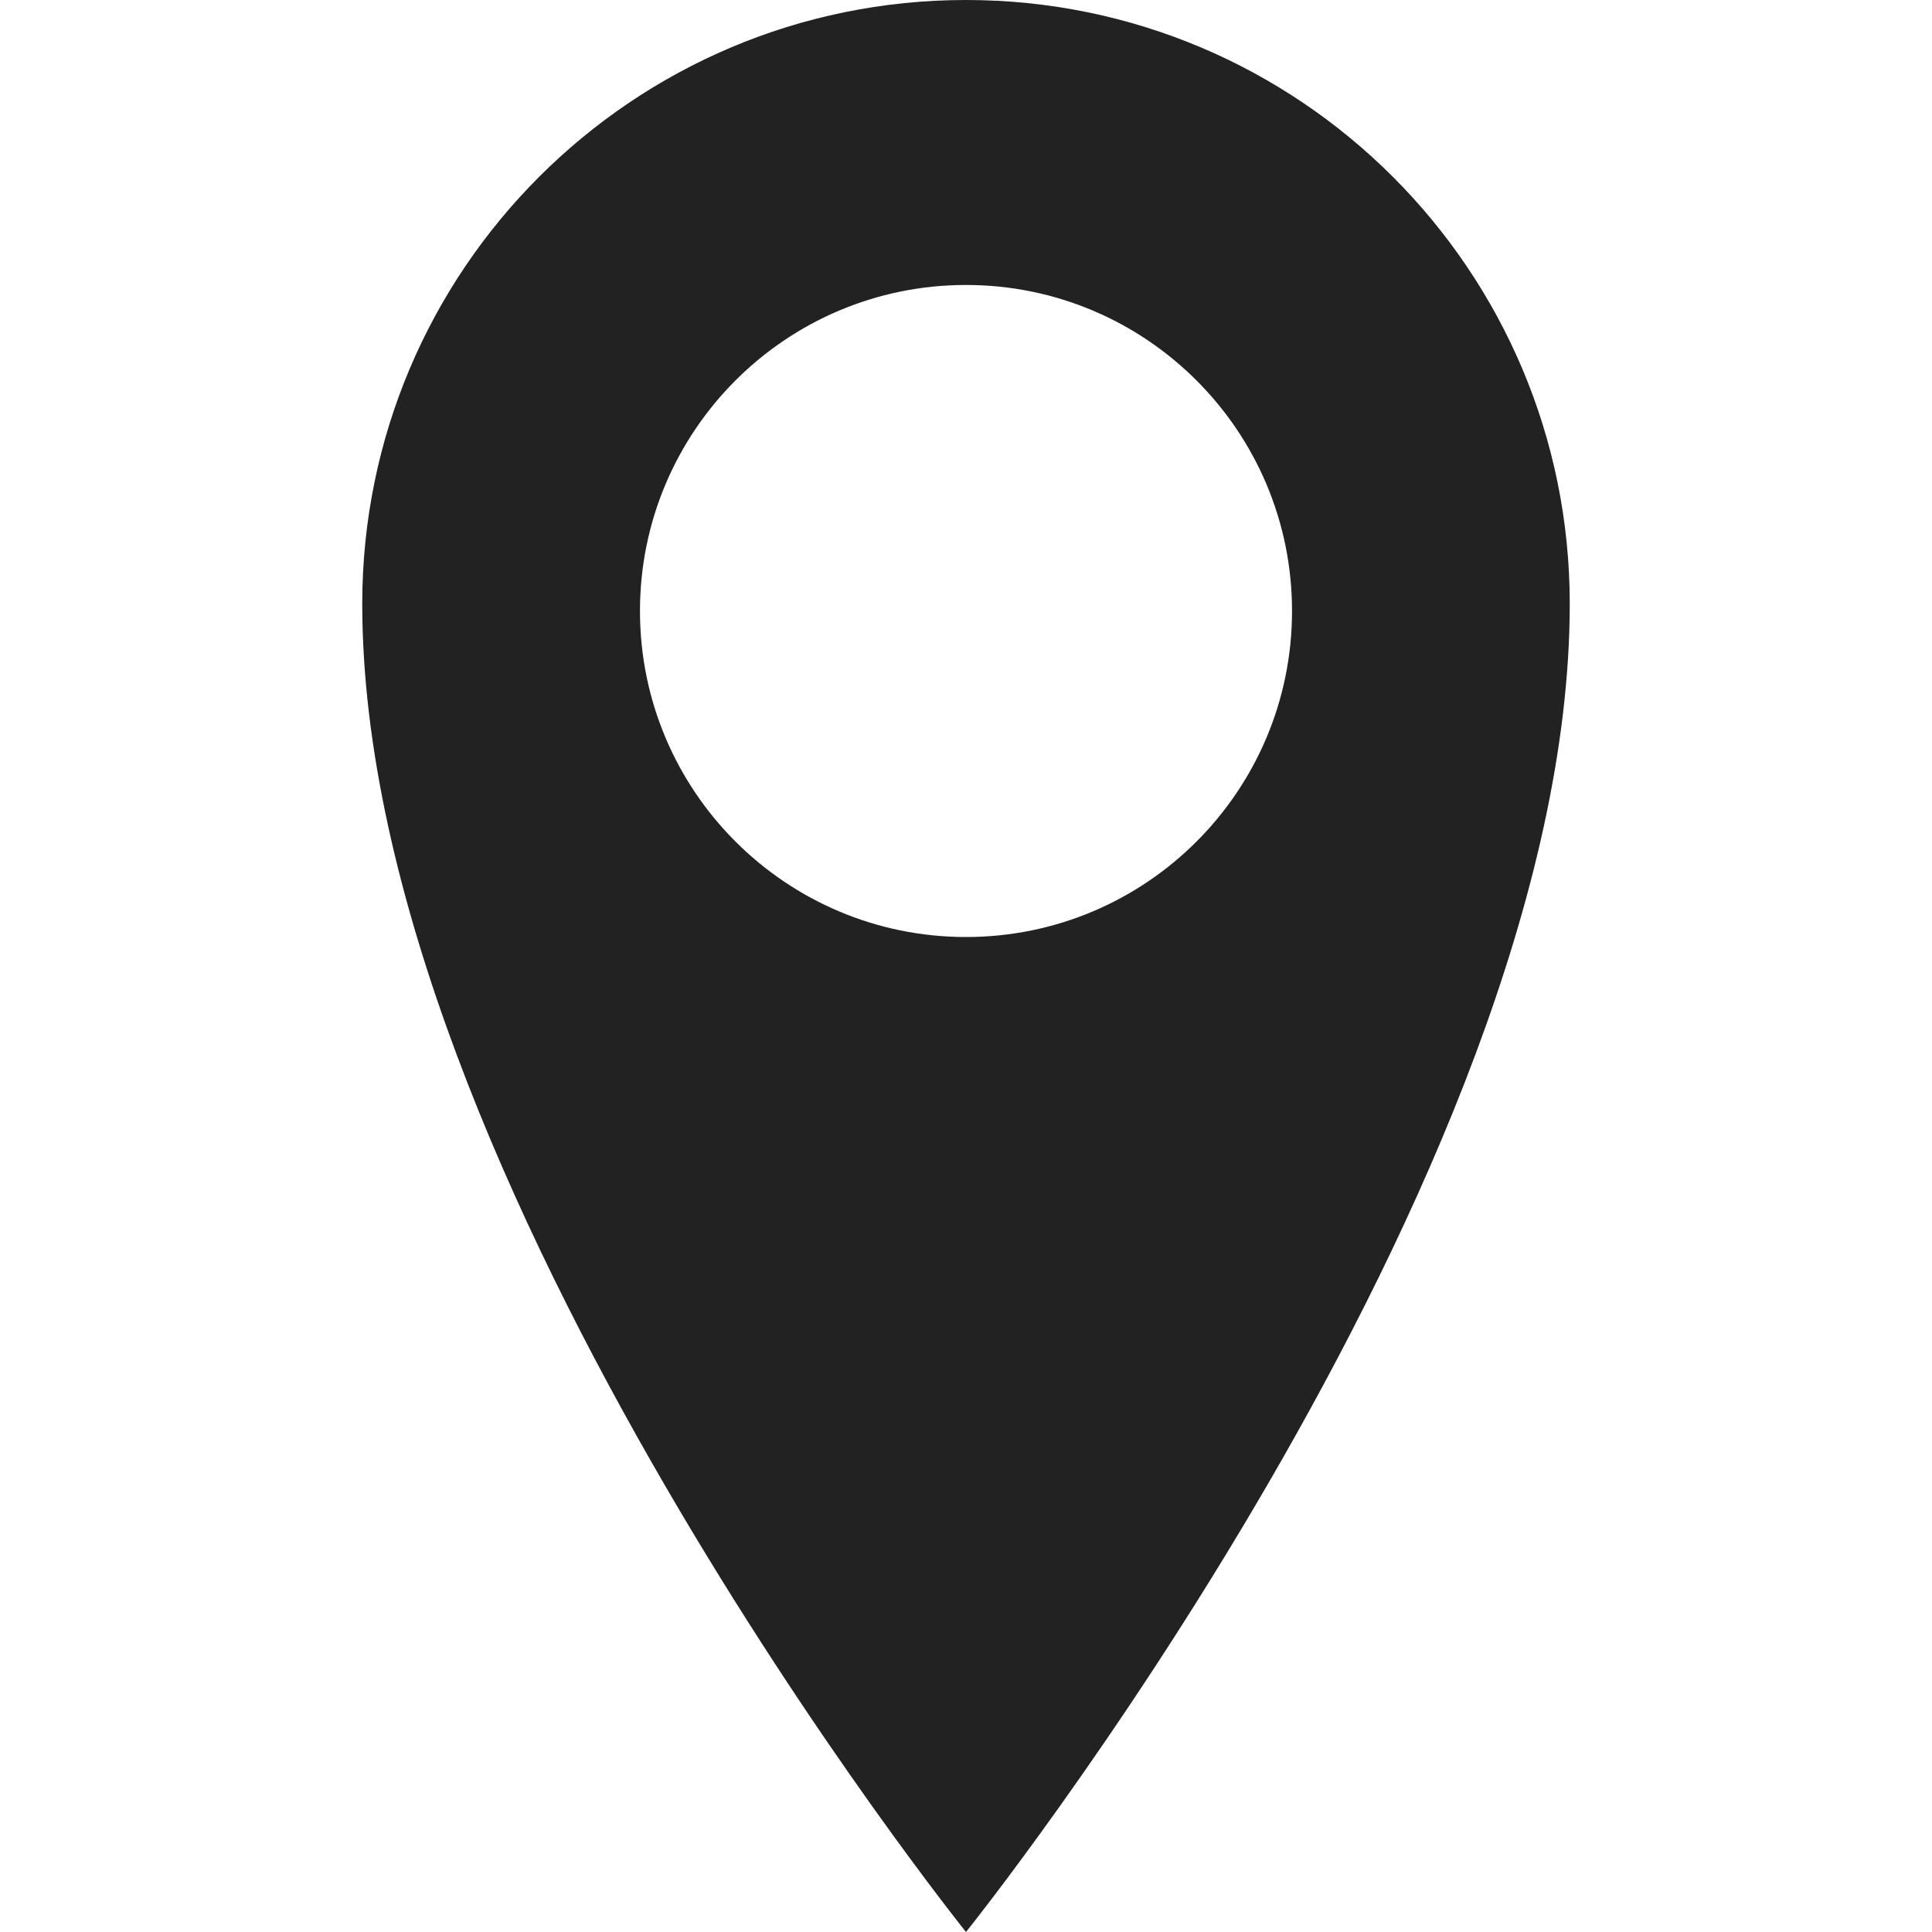 <?xml version="1.0" encoding="UTF-8"?> <svg xmlns="http://www.w3.org/2000/svg" width="20" height="20" viewBox="0 0 20 20" fill="none"> <path d="M10 0C6.548 0 3.75 2.799 3.75 6.25C3.75 12.217 10 20 10 20C10 20 16.25 12.217 16.25 6.25C16.25 2.799 13.452 0 10 0ZM10 9.7C8.136 9.7 6.625 8.189 6.625 6.325C6.625 4.461 8.136 2.95 10 2.95C11.864 2.95 13.375 4.461 13.375 6.325C13.375 8.189 11.864 9.7 10 9.7Z" fill="#222222"></path> </svg> 
